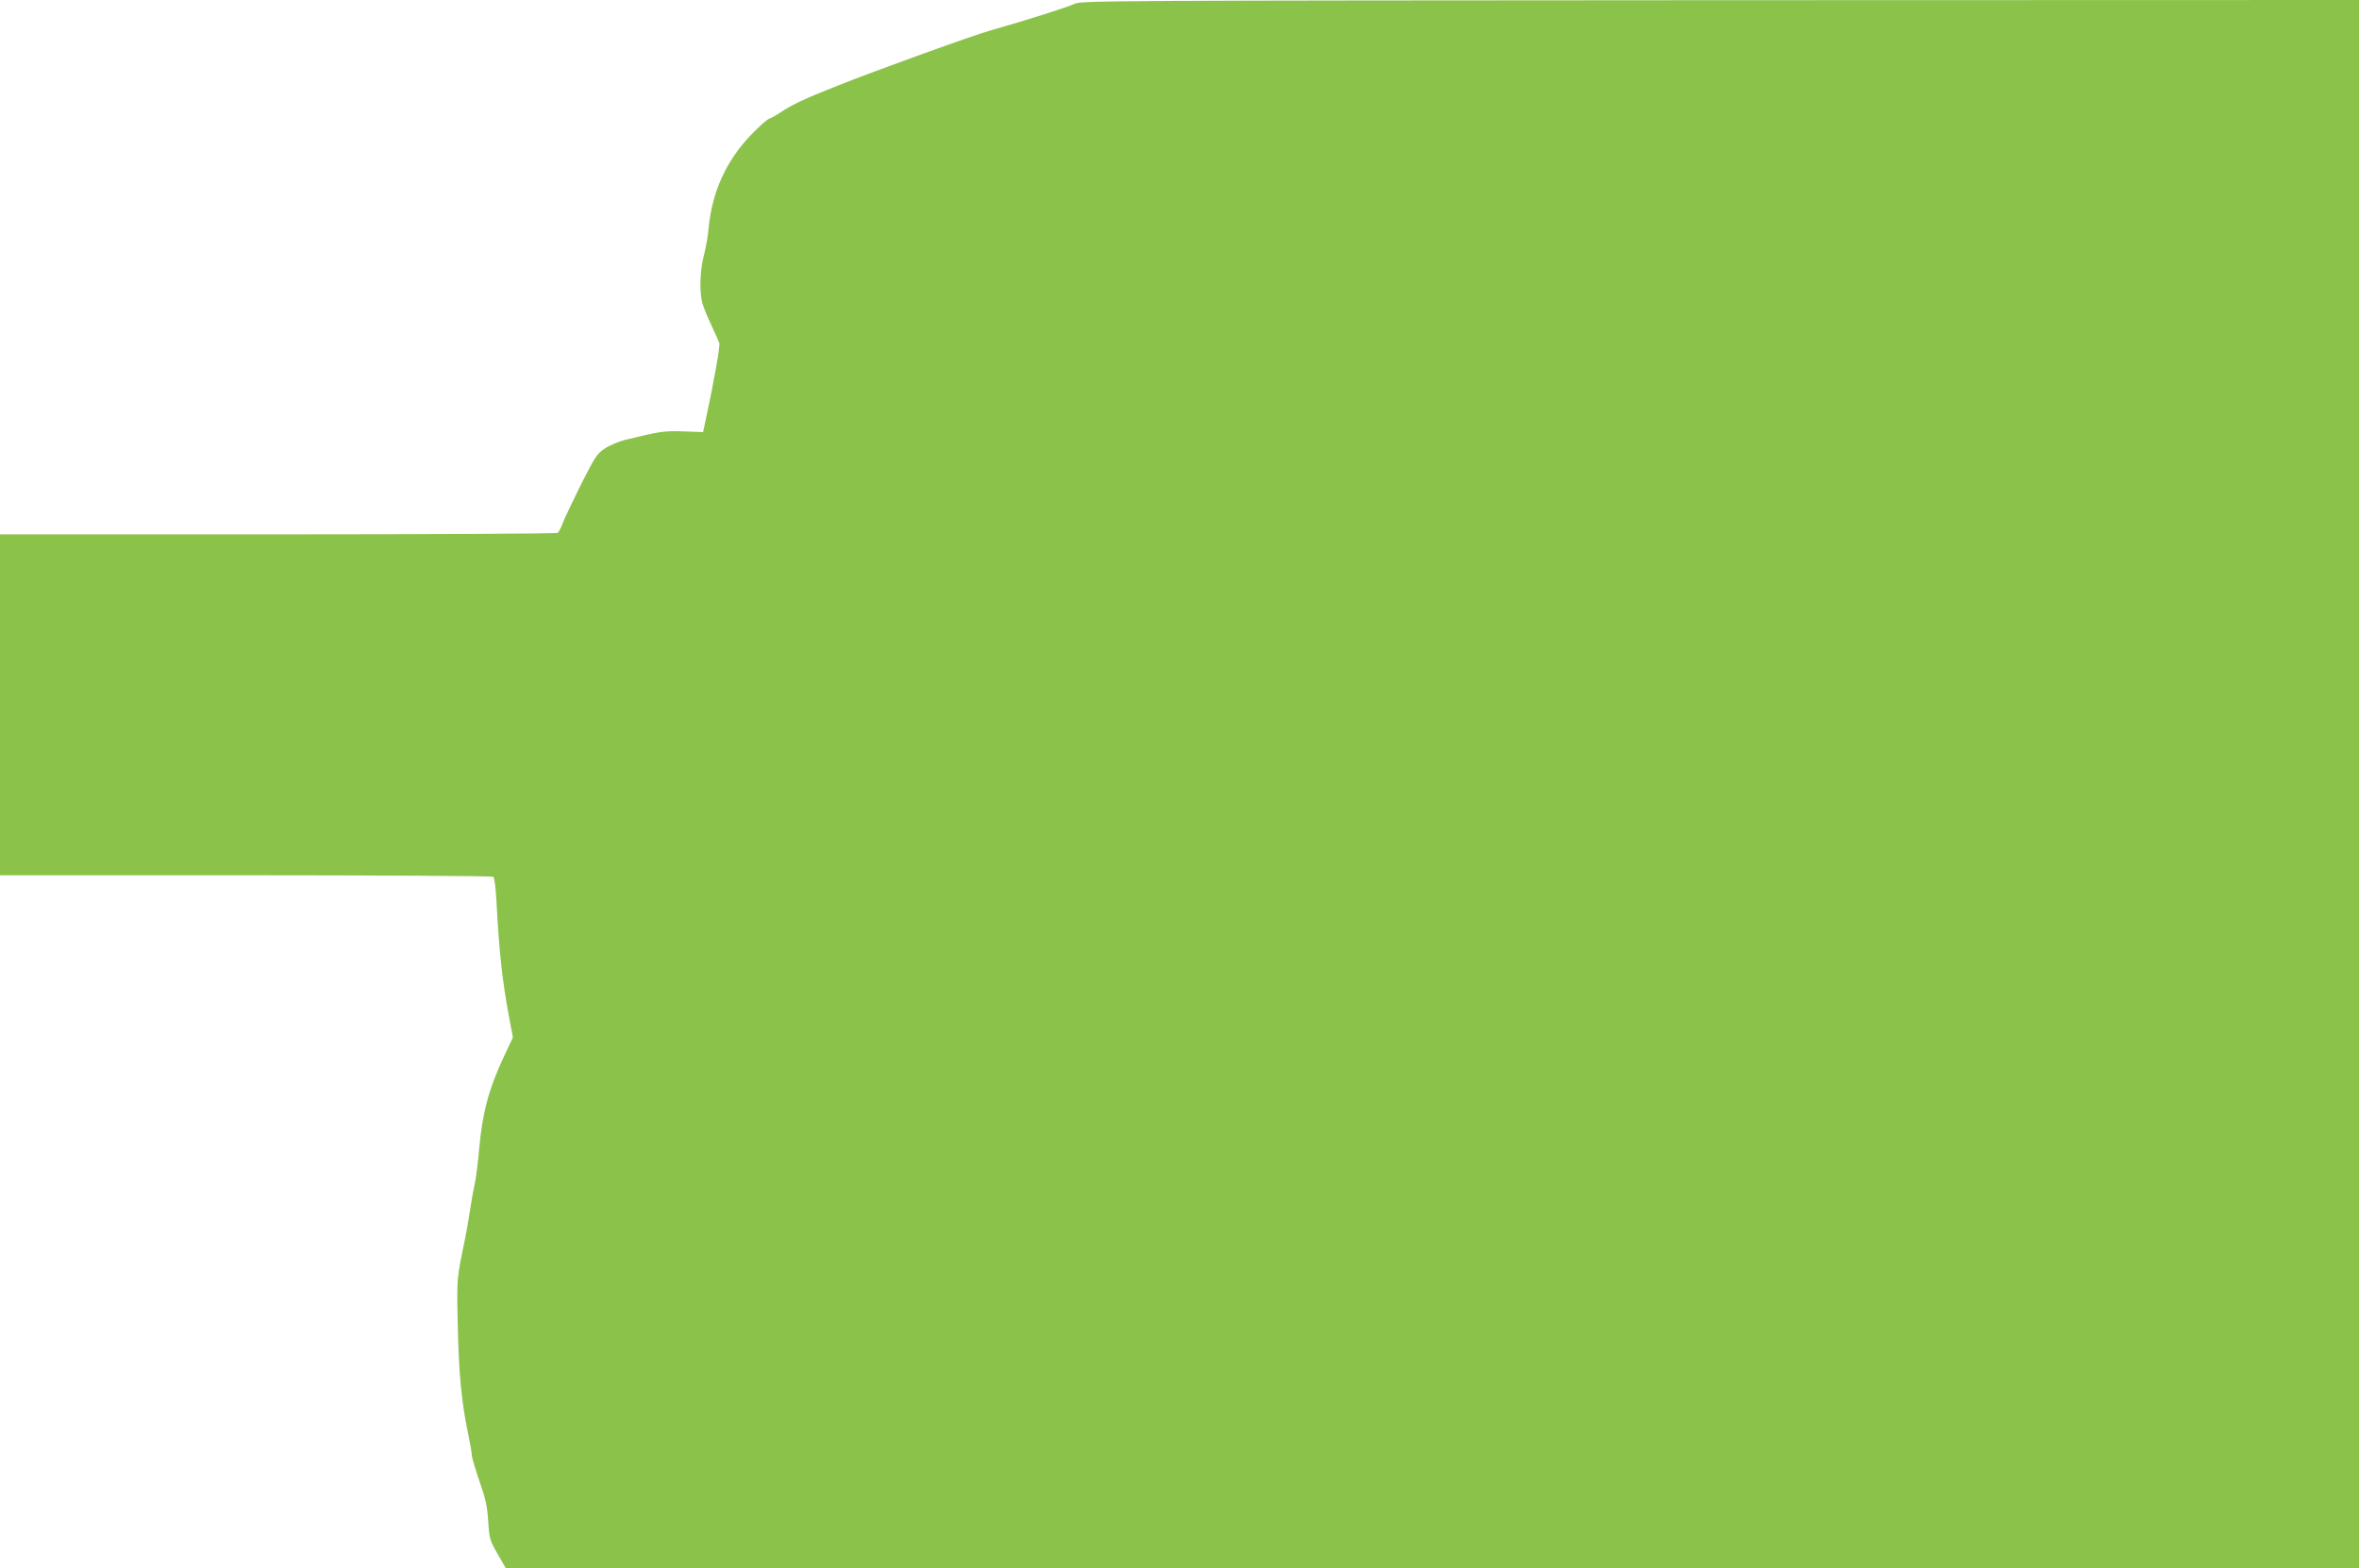 <?xml version="1.0" standalone="no"?>
<!DOCTYPE svg PUBLIC "-//W3C//DTD SVG 20010904//EN"
 "http://www.w3.org/TR/2001/REC-SVG-20010904/DTD/svg10.dtd">
<svg version="1.0" xmlns="http://www.w3.org/2000/svg"
 width="1280pt" height="851pt" viewBox="0 0 1280 851"
 preserveAspectRatio="xMidYMid meet">
<g transform="translate(0,851) scale(0.1,-0.1)"
fill="#8bc34a" stroke="none">
<path d="M5830 8489 c-32 -16 -267 -91 -455 -144 -96 -27 -606 -211 -833 -301
-177 -70 -245 -102 -307 -144 -22 -15 -50 -30 -61 -34 -12 -4 -57 -44 -100
-89 -134 -140 -211 -310 -229 -505 -3 -41 -15 -106 -25 -145 -22 -80 -26 -201
-9 -262 6 -22 28 -76 49 -120 20 -44 40 -88 43 -97 5 -15 -28 -203 -71 -403
l-17 -80 -108 4 c-107 3 -120 1 -315 -46 -35 -9 -85 -30 -110 -47 -43 -28 -54
-46 -130 -196 -45 -91 -90 -185 -99 -210 -9 -25 -22 -48 -27 -52 -6 -4 -689
-8 -1518 -8 l-1508 0 0 -925 0 -925 1333 0 c732 0 1337 -4 1343 -8 7 -4 14
-61 18 -137 14 -266 31 -426 68 -623 l21 -112 -46 -98 c-85 -180 -120 -312
-137 -507 -6 -71 -17 -157 -24 -190 -8 -33 -19 -98 -26 -145 -7 -47 -19 -116
-27 -155 -45 -215 -45 -212 -39 -470 5 -259 21 -422 56 -585 11 -52 20 -105
20 -117 0 -12 19 -75 41 -140 34 -96 43 -137 48 -219 6 -95 9 -104 51 -177
l44 -77 5028 0 5028 0 0 4255 0 4255 -3467 -1 c-3322 -2 -3469 -2 -3503 -20z"/>
</g>
</svg>
